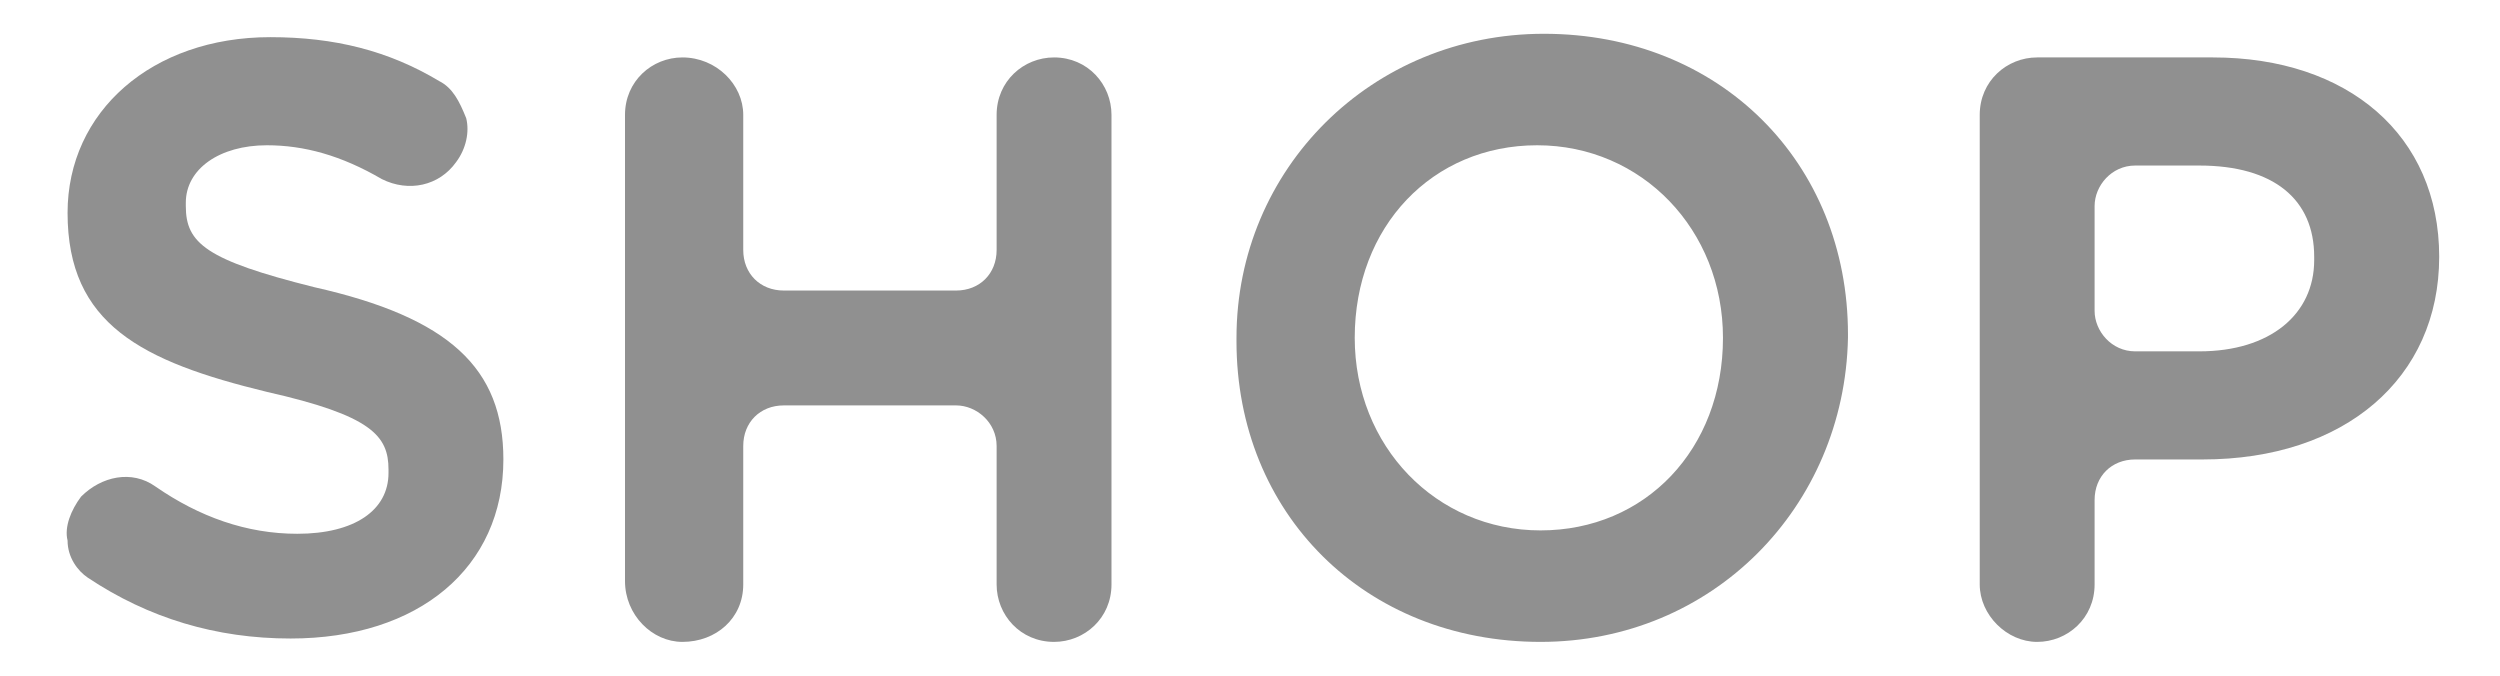 <?xml version="1.0" encoding="utf-8"?>
<!-- Generator: Adobe Illustrator 21.1.0, SVG Export Plug-In . SVG Version: 6.00 Build 0)  -->
<svg version="1.1" id="レイヤー_1" xmlns="http://www.w3.org/2000/svg" xmlns:xlink="http://www.w3.org/1999/xlink" x="0px"
	 y="0px" viewBox="0 0 74 20" style="enable-background:new 0 0 74 20;" xml:space="preserve">
<style type="text/css">
	.st0{fill:#909090;}
</style>
<g>
	<g>
		<path class="st0" d="M14.9,13.6L14.9,13.6c0,3.2-2.5,5.3-6.3,5.3c-2.2,0-4.2-0.6-6-1.8C2.3,16.9,2,16.5,2,16
			c-0.1-0.4,0.1-0.9,0.4-1.3c0.6-0.6,1.5-0.8,2.2-0.3c1.3,0.9,2.7,1.4,4.2,1.4c1.7,0,2.7-0.7,2.7-1.8v-0.1c0-1-0.5-1.6-3.6-2.3
			C4.2,10.7,2,9.6,2,6.3V6.3c0-3,2.5-5.2,6-5.2c1.9,0,3.5,0.4,5,1.3c0.4,0.2,0.6,0.6,0.8,1.1c0.1,0.4,0,0.9-0.3,1.3
			c-0.5,0.7-1.4,0.9-2.2,0.5c-1.2-0.7-2.3-1-3.4-1C6.5,4.3,5.5,5,5.5,6v0.1c0,1.1,0.6,1.6,3.8,2.4C13.3,9.4,14.9,10.9,14.9,13.6z"/>
		<path class="st0" d="M18.5,17.2V3.4c0-1,0.8-1.7,1.7-1.7c1,0,1.8,0.8,1.8,1.7v4c0,0.7,0.5,1.2,1.2,1.2h5.1c0.7,0,1.2-0.5,1.2-1.2
			v-4c0-1,0.8-1.7,1.7-1.7c1,0,1.7,0.8,1.7,1.7v13.9c0,1-0.8,1.7-1.7,1.7c-1,0-1.7-0.8-1.7-1.7v-4.1c0-0.7-0.6-1.2-1.2-1.2h-5.1
			c-0.7,0-1.2,0.5-1.2,1.2v4.1c0,1-0.8,1.7-1.8,1.7C19.3,19,18.5,18.2,18.5,17.2z"/>
		<path class="st0" d="M45.6,19c-5.2,0-9-3.8-9-8.9V10c0-5,4-9,9.1-9c5.2,0,9,3.8,9,8.9V10C54.6,15,50.7,19,45.6,19z M51,10
			c0-3.2-2.4-5.7-5.5-5.7c-3.1,0-5.4,2.4-5.4,5.7V10c0,3.2,2.4,5.7,5.5,5.7C48.7,15.7,51,13.3,51,10L51,10z"/>
		<path class="st0" d="M63.2,13.6c-0.7,0-1.2,0.5-1.2,1.2v2.5c0,1-0.8,1.7-1.7,1.7s-1.7-0.8-1.7-1.7V3.4c0-1,0.8-1.7,1.7-1.7h5.2
			c4,0,6.7,2.3,6.7,5.9v0c0,3.6-2.8,6-7,6H63.2z M63.2,10.4h1.9c2.1,0,3.4-1.1,3.4-2.7V7.6c0-1.7-1.2-2.7-3.4-2.7h-1.9
			c-0.7,0-1.2,0.6-1.2,1.2v3.1C62,9.8,62.5,10.4,63.2,10.4z"/>
	</g>
</g>
</svg>

